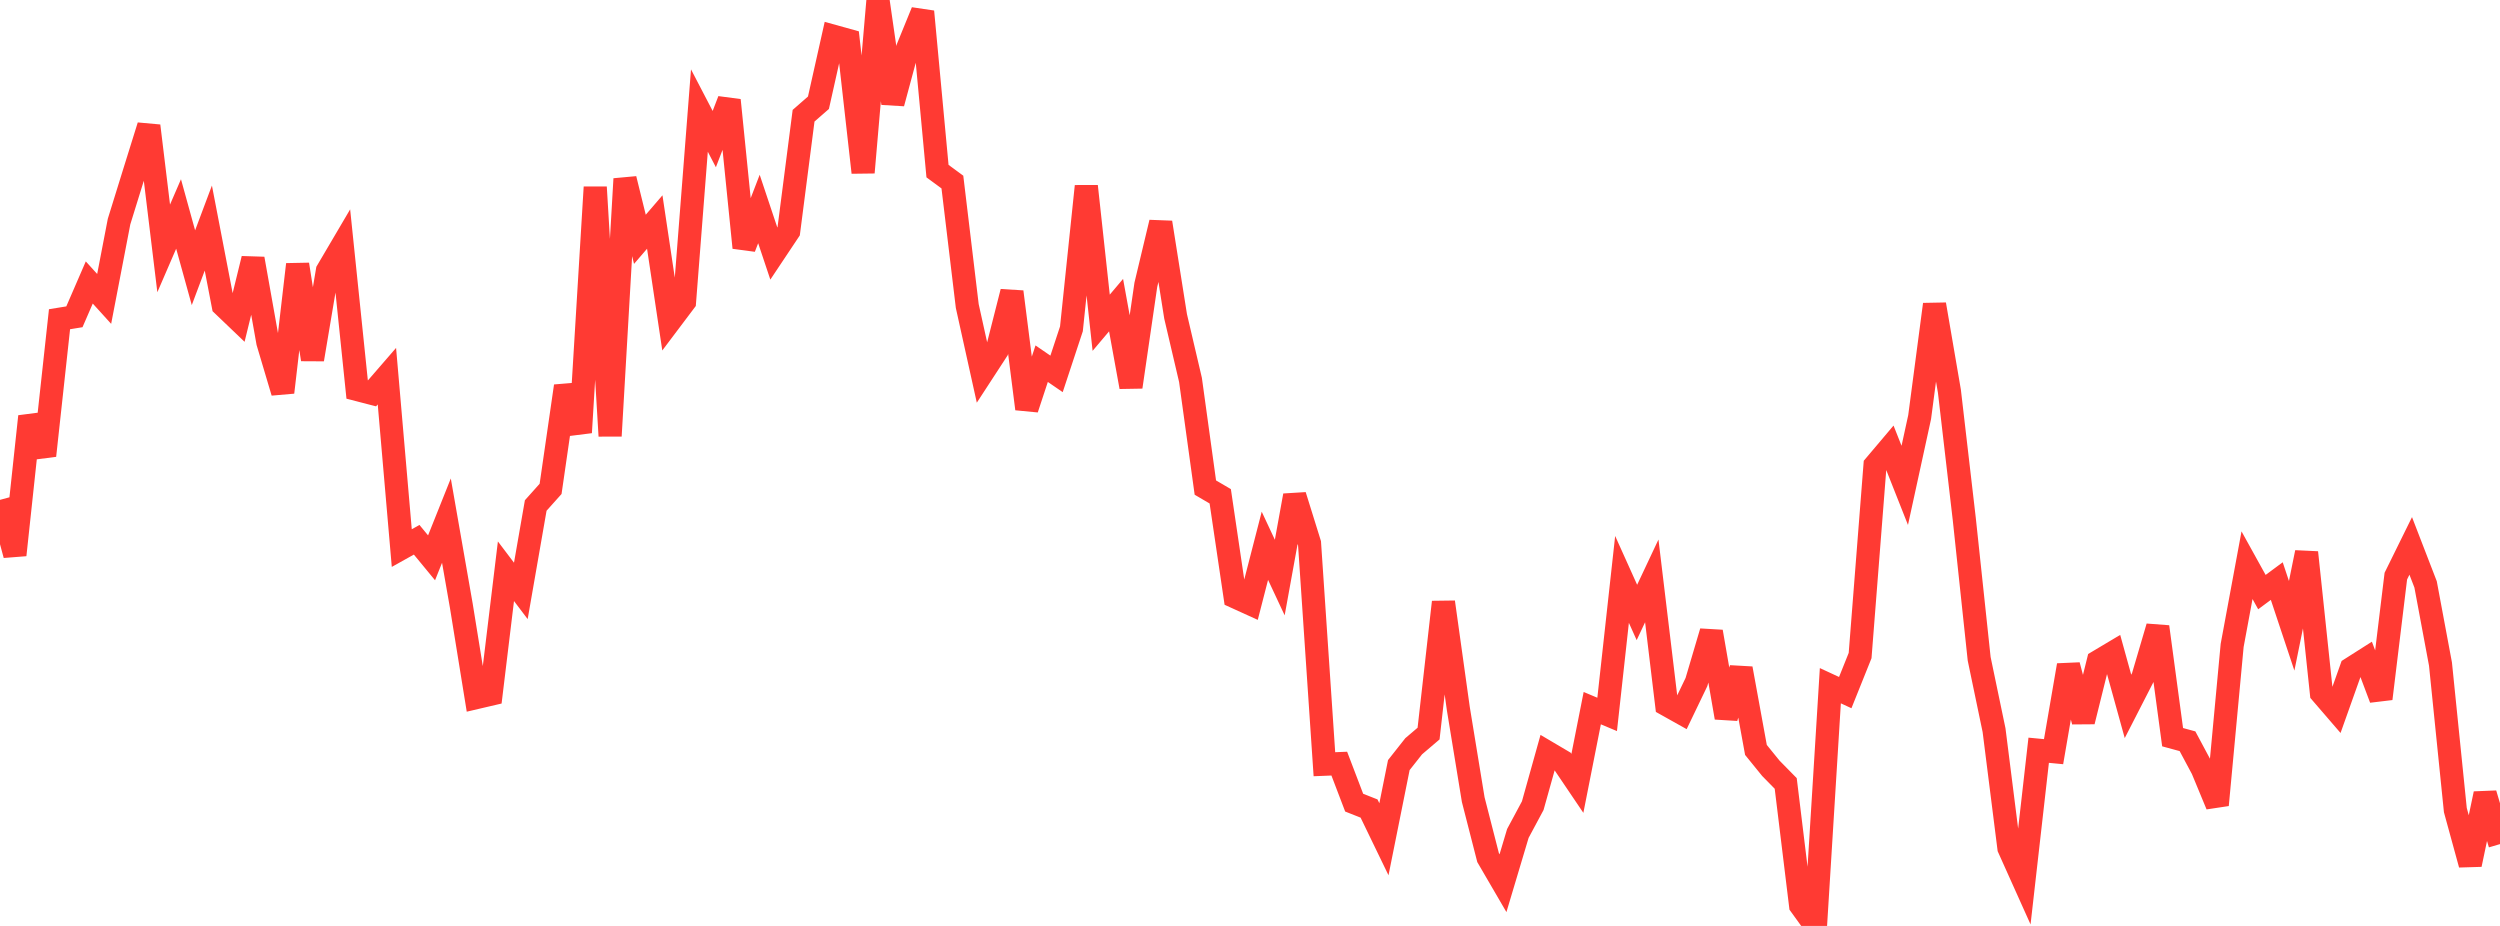 <?xml version="1.0" standalone="no"?>
<!DOCTYPE svg PUBLIC "-//W3C//DTD SVG 1.1//EN" "http://www.w3.org/Graphics/SVG/1.1/DTD/svg11.dtd">

<svg width="135" height="50" viewBox="0 0 135 50" preserveAspectRatio="none" 
  xmlns="http://www.w3.org/2000/svg"
  xmlns:xlink="http://www.w3.org/1999/xlink">


<polyline points="0.0, 26.992 0.804, 29.968 1.607, 22.488 2.411, 24.602 3.214, 17.238 4.018, 17.107 4.821, 15.254 5.625, 16.141 6.429, 11.965 7.232, 9.375 8.036, 6.797 8.839, 13.414 9.643, 11.554 10.446, 14.457 11.25, 12.315 12.054, 16.49 12.857, 17.258 13.661, 13.973 14.464, 18.482 15.268, 21.186 16.071, 14.28 16.875, 19.409 17.679, 14.625 18.482, 13.261 19.286, 21.033 20.089, 21.241 20.893, 20.313 21.696, 29.596 22.5, 29.147 23.304, 30.123 24.107, 28.113 24.911, 32.71 25.714, 37.67 26.518, 37.482 27.321, 30.847 28.125, 31.909 28.929, 27.297 29.732, 26.399 30.536, 20.85 31.339, 23.354 32.143, 10.108 32.946, 23.541 33.75, 9.661 34.554, 12.923 35.357, 11.989 36.161, 17.359 36.964, 16.293 37.768, 5.97 38.571, 7.511 39.375, 5.413 40.179, 13.373 40.982, 11.285 41.786, 13.69 42.589, 12.486 43.393, 6.249 44.196, 5.548 45.0, 1.958 45.804, 2.181 46.607, 9.314 47.411, 0.0 48.214, 5.577 49.018, 2.593 49.821, 0.626 50.625, 9.24 51.429, 9.831 52.232, 16.525 53.036, 20.157 53.839, 18.924 54.643, 15.759 55.446, 22.077 56.25, 19.639 57.054, 20.19 57.857, 17.759 58.661, 10.057 59.464, 17.429 60.268, 16.477 61.071, 20.895 61.875, 15.38 62.679, 12.014 63.482, 17.083 64.286, 20.515 65.089, 26.329 65.893, 26.8 66.696, 32.23 67.5, 32.596 68.304, 29.472 69.107, 31.188 69.911, 26.759 70.714, 29.337 71.518, 41.268 72.321, 41.236 73.125, 43.343 73.929, 43.661 74.732, 45.32 75.536, 41.315 76.339, 40.298 77.143, 39.613 77.946, 32.513 78.75, 38.268 79.554, 43.179 80.357, 46.313 81.161, 47.693 81.964, 45.006 82.768, 43.506 83.571, 40.636 84.375, 41.111 85.179, 42.301 85.982, 38.24 86.786, 38.578 87.589, 31.288 88.393, 33.073 89.196, 31.368 90.0, 38.054 90.804, 38.504 91.607, 36.833 92.411, 34.112 93.214, 38.751 94.018, 36.1 94.821, 40.496 95.625, 41.487 96.429, 42.306 97.232, 48.887 98.036, 50.0 98.839, 37.028 99.643, 37.401 100.446, 35.4 101.25, 25.132 102.054, 24.181 102.857, 26.21 103.661, 22.521 104.464, 16.438 105.268, 21.126 106.071, 28.028 106.875, 35.576 107.679, 39.43 108.482, 45.794 109.286, 47.584 110.089, 40.513 110.893, 40.59 111.696, 35.923 112.5, 38.96 113.304, 35.72 114.107, 35.241 114.911, 38.146 115.714, 36.579 116.518, 33.847 117.321, 39.808 118.125, 40.027 118.929, 41.531 119.732, 43.469 120.536, 34.854 121.339, 30.521 122.143, 31.973 122.946, 31.378 123.75, 33.793 124.554, 29.833 125.357, 37.426 126.161, 38.359 126.964, 36.103 127.768, 35.592 128.571, 37.728 129.375, 31.111 130.179, 29.479 130.982, 31.558 131.786, 35.86 132.589, 43.747 133.393, 46.682 134.196, 42.861 135.0, 45.581" fill="none" stroke="#ff3a33" stroke-width="1.25"/>

</svg>